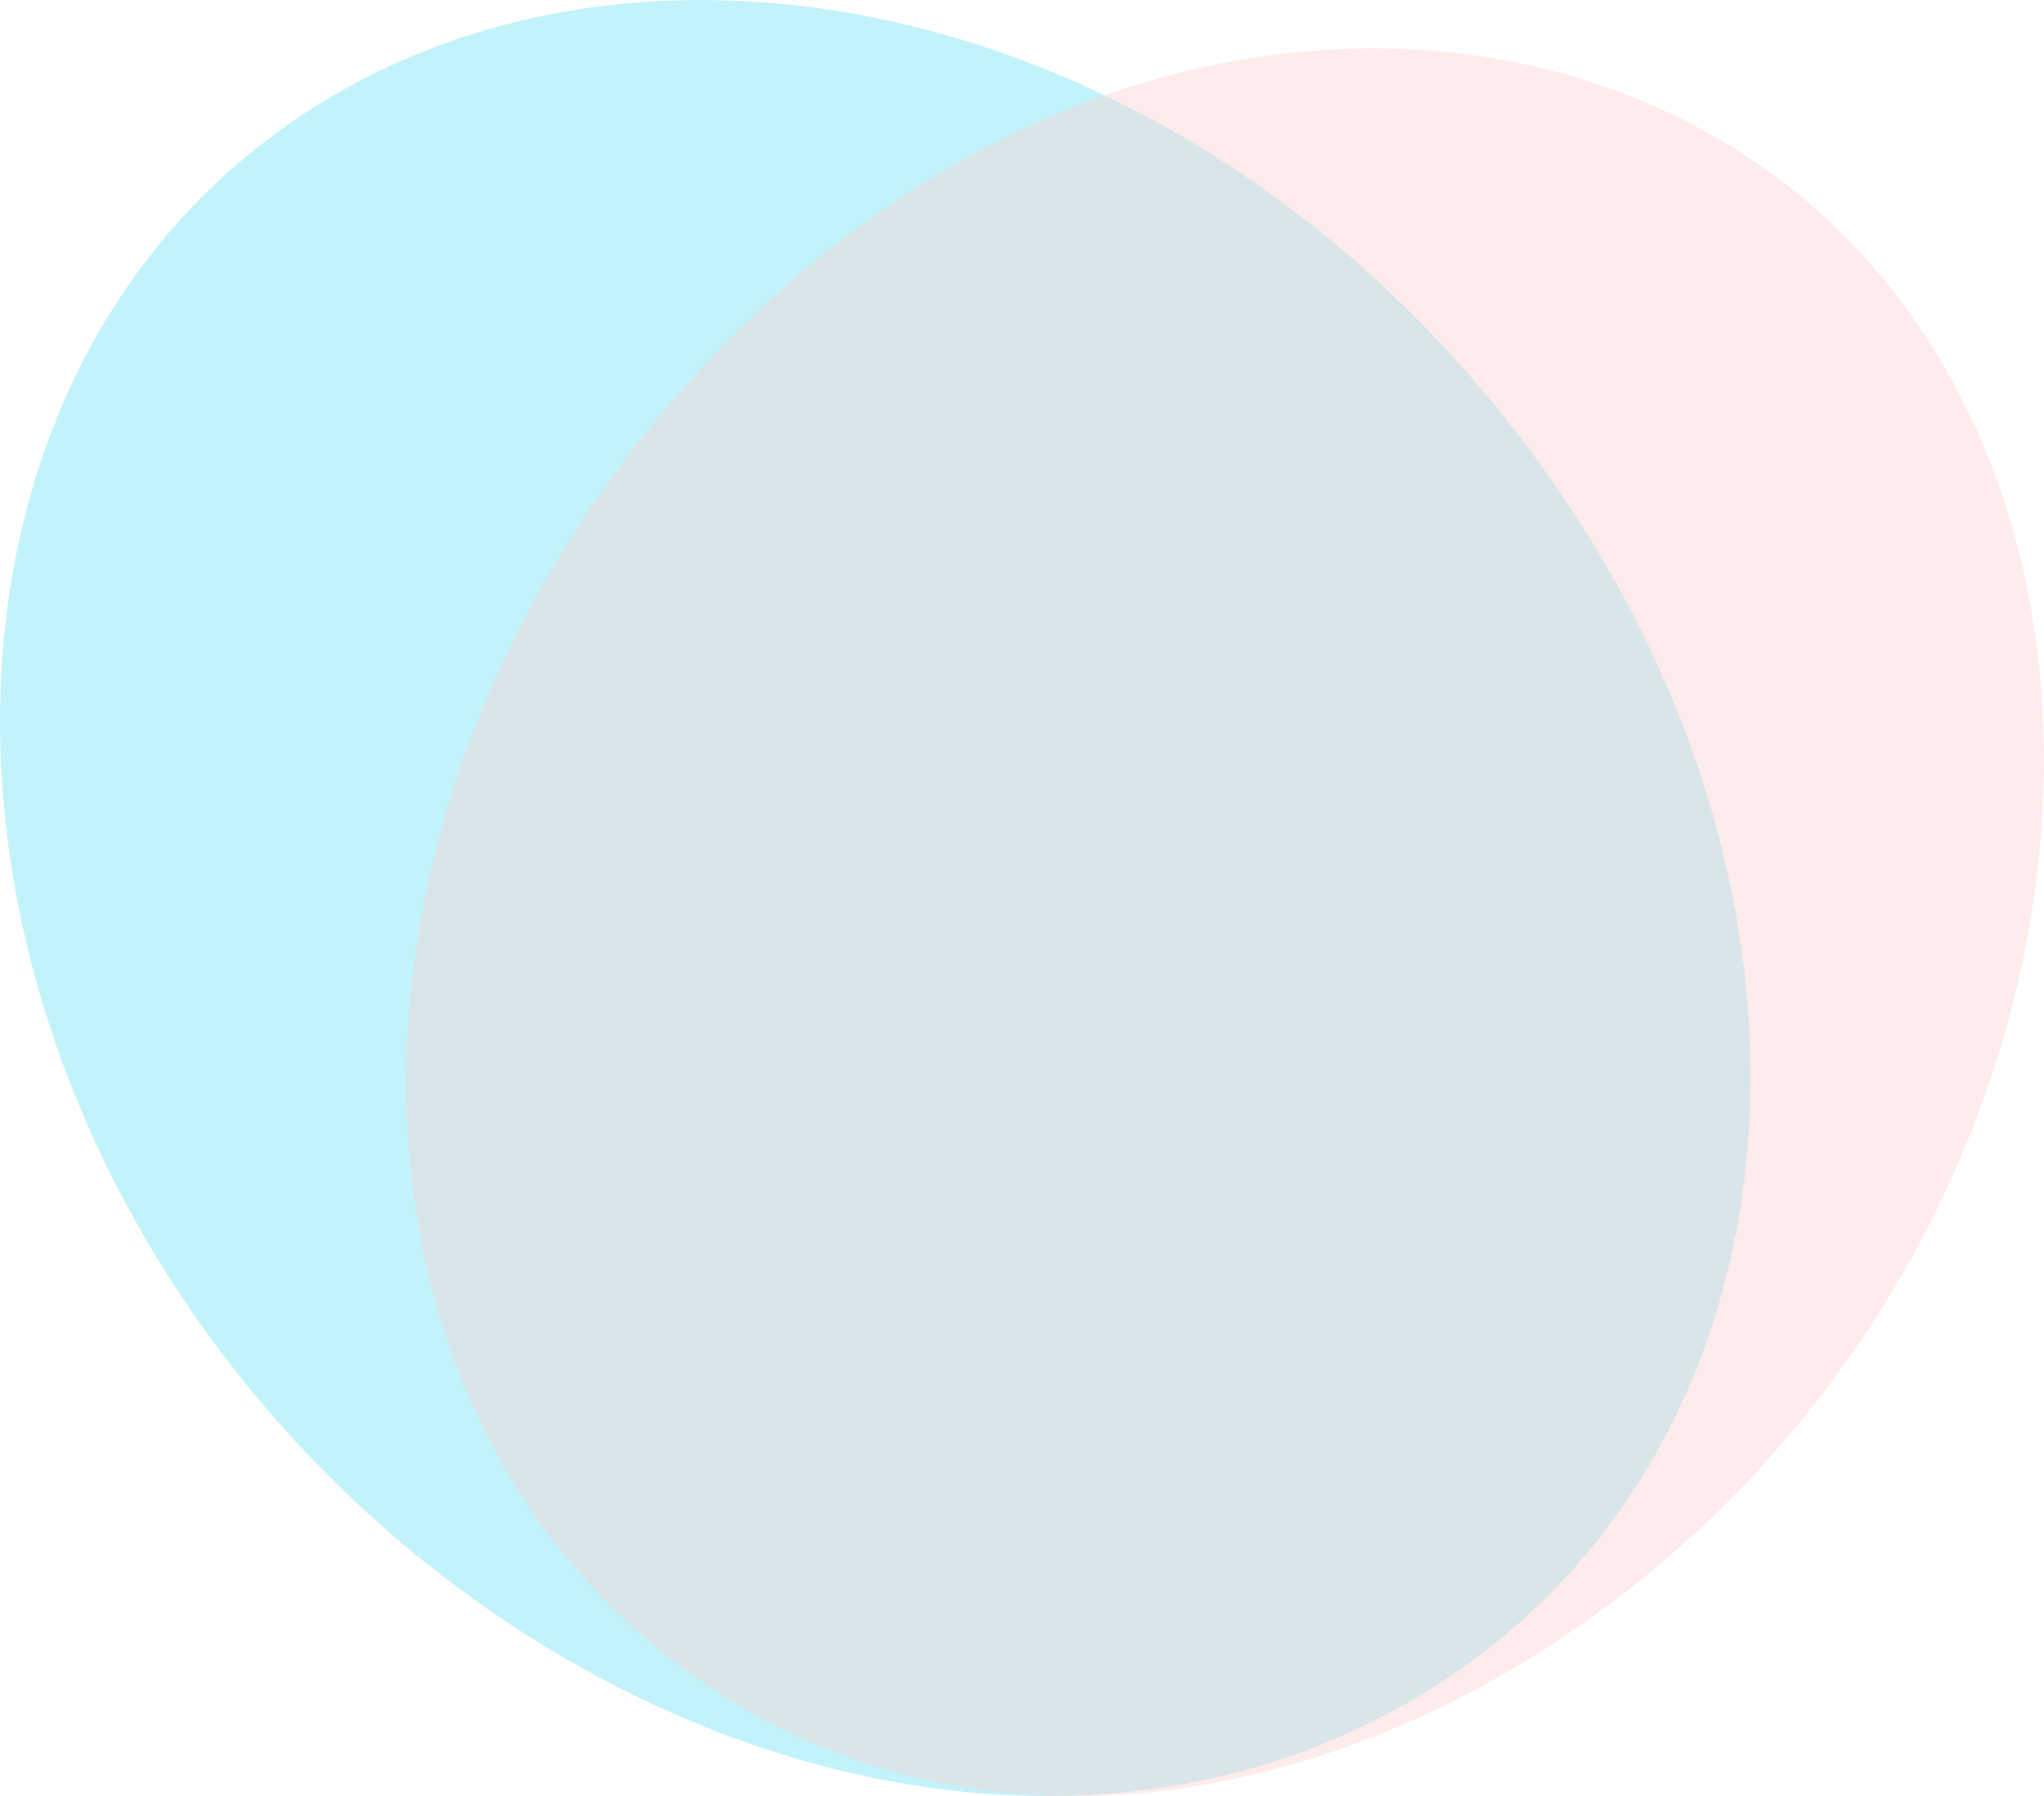 <?xml version="1.0" encoding="UTF-8"?><svg id="decoration" xmlns="http://www.w3.org/2000/svg" width="132" height="116" viewBox="0 0 132 116"><path d="M16.36,9.73C37.97-7.7,74.19-1.49,96.87,26.59c24.26,30.05,20.7,69.13-7.09,84.01-25.39,13.6-59.96.4-78.11-26.94C-5.47,57.86-3.59,25.82,16.36,9.73Z" style="fill:#aaeef8; fill-rule:evenodd; opacity:.7;"/><path d="M45.17,108.51c-25.3-17.52-25.32-57.6.45-85.07C70.25-2.83,103.52-1.96,120.34,16.53c16.19,17.78,15.39,48.75-1.6,72.1-17.33,23.83-49.78,36.37-73.58,19.89Z" style="fill:#fad0cd; fill-rule:evenodd; opacity:.4;"/></svg>